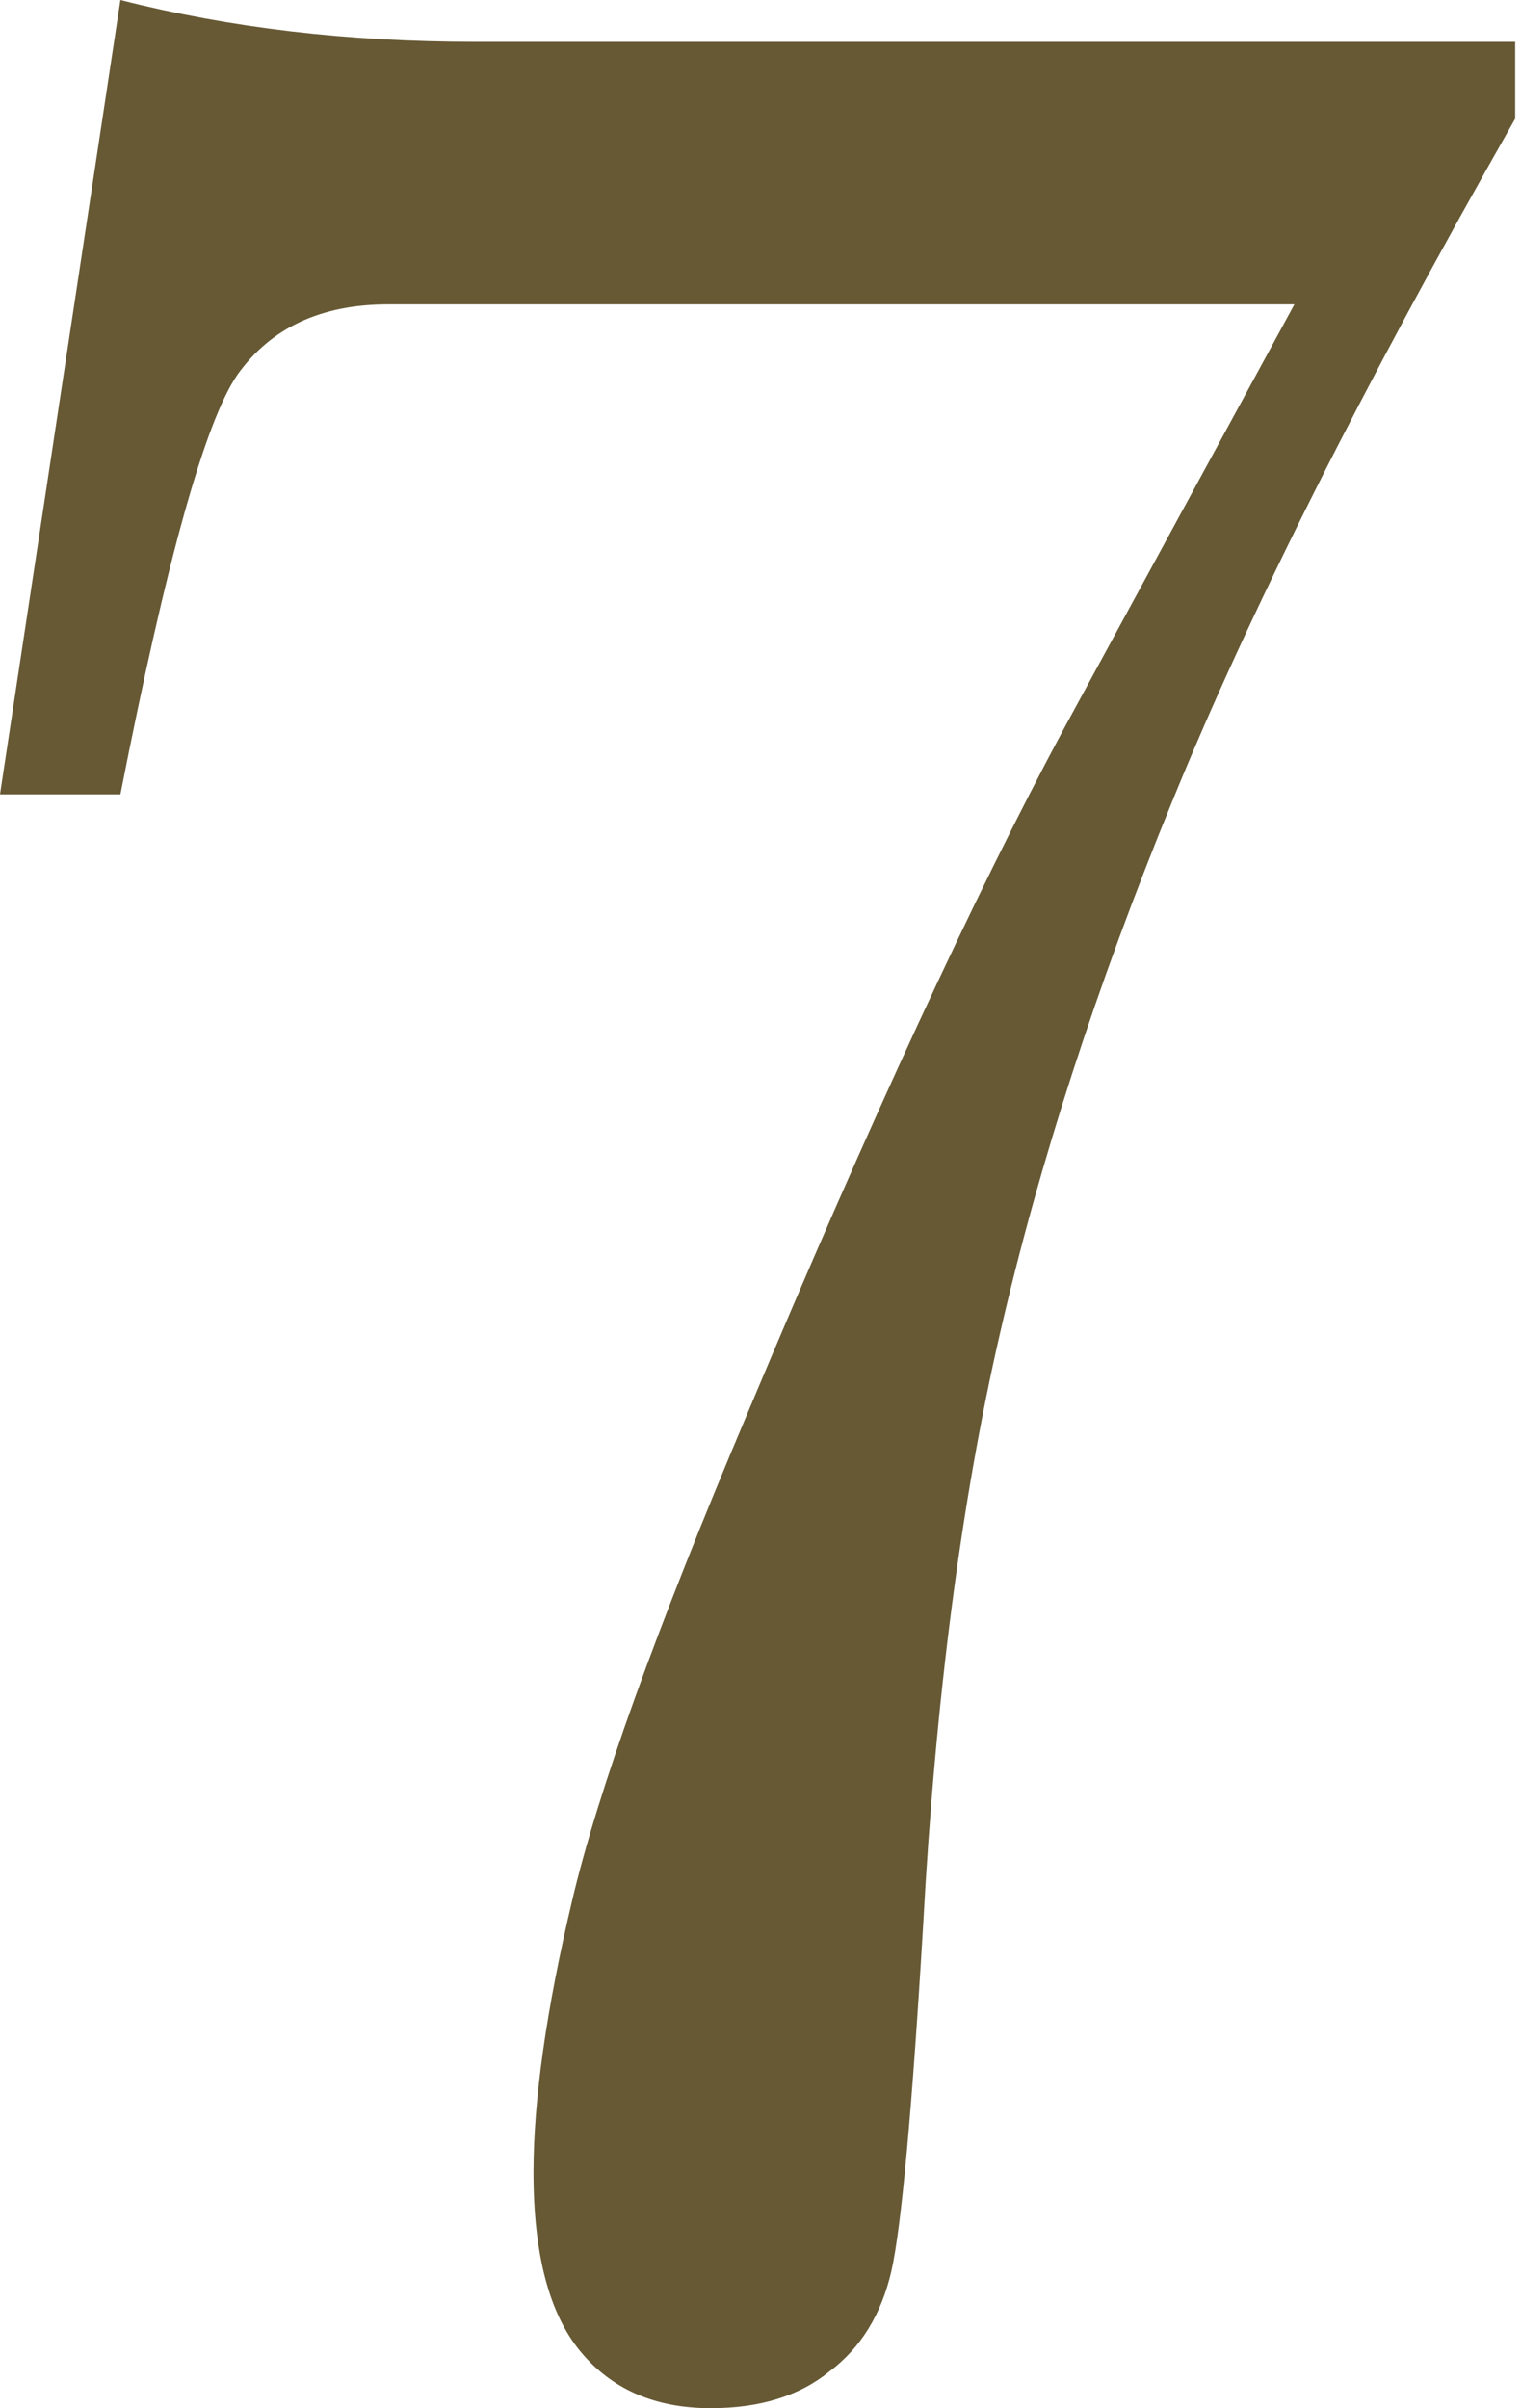 <?xml version="1.0" encoding="UTF-8"?> <svg xmlns="http://www.w3.org/2000/svg" width="36" height="57" viewBox="0 0 36 57" fill="none"> <path d="M2.85 0C5.436 0.66 8.233 0.99 11.242 0.99H35.862V2.81C32.247 9.17 29.542 14.553 27.748 18.96C25.953 23.341 24.594 27.537 23.671 31.548C22.747 35.559 22.14 40.23 21.85 45.56C21.586 49.967 21.335 52.699 21.098 53.754C20.86 54.783 20.372 55.575 19.633 56.129C18.921 56.71 17.984 57 16.823 57C15.504 57 14.474 56.551 13.735 55.654C12.996 54.757 12.627 53.345 12.627 51.419C12.627 49.703 12.931 47.566 13.537 45.006C14.144 42.42 15.53 38.567 17.694 33.448C20.57 26.587 23.064 21.19 25.175 17.258L30.637 7.204H9.183C7.6 7.204 6.412 7.758 5.621 8.867C4.856 9.975 3.932 13.287 2.85 18.802H0L2.85 0Z" fill="#665934"></path> </svg> 